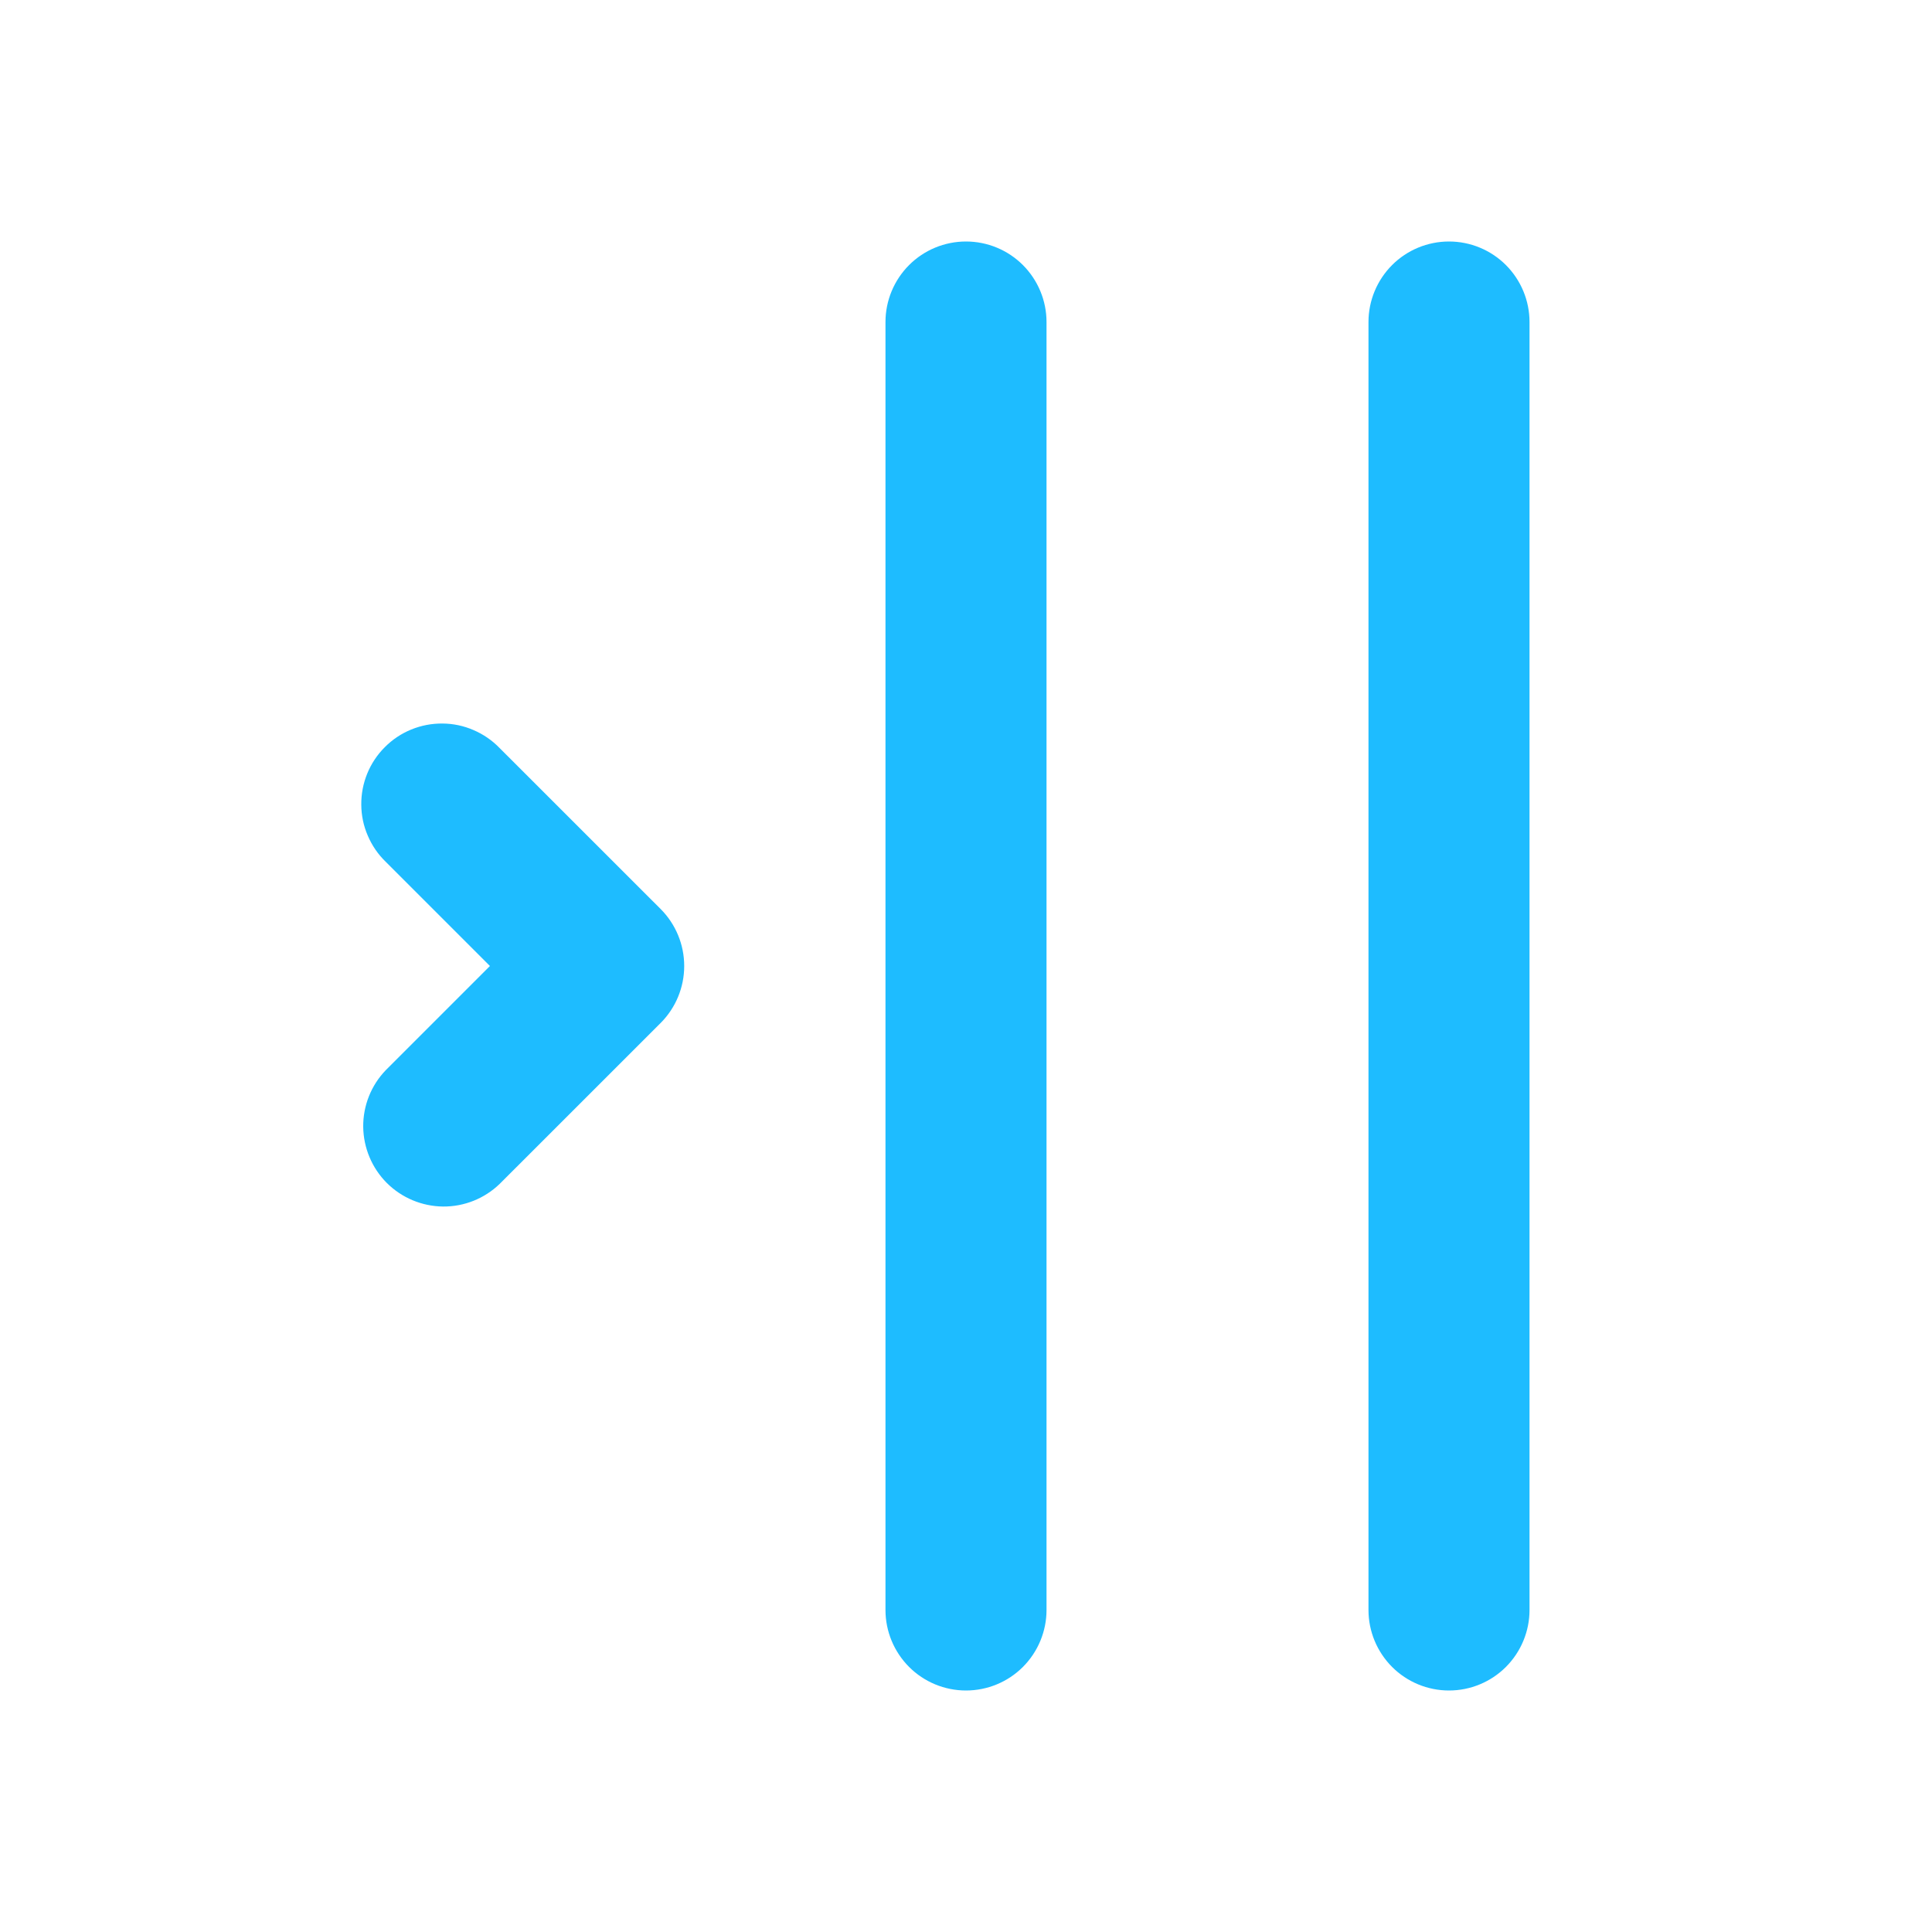 <?xml version="1.0" encoding="UTF-8" standalone="no"?>
<svg
   width="34"
   height="34"
   viewBox="0 0 34 34"
   fill="none"
   version="1.1"
   id="svg1"
   sodipodi:docname="icon-after.svg"
   inkscape:version="1.3 (0e150ed6c4, 2023-07-21)"
   xmlns:inkscape="http://www.inkscape.org/namespaces/inkscape"
   xmlns:sodipodi="http://sodipodi.sourceforge.net/DTD/sodipodi-0.dtd"
   xmlns="http://www.w3.org/2000/svg"
   xmlns:svg="http://www.w3.org/2000/svg">
  <defs
     id="defs1" />
  <sodipodi:namedview
     id="namedview1"
     pagecolor="#ffffff"
     bordercolor="#000000"
     borderopacity="0.25"
     inkscape:showpageshadow="2"
     inkscape:pageopacity="0.0"
     inkscape:pagecheckerboard="0"
     inkscape:deskcolor="#d1d1d1"
     inkscape:zoom="33.852941"
     inkscape:cx="16.98523"
     inkscape:cy="17"
     inkscape:window-width="2560"
     inkscape:window-height="1348"
     inkscape:window-x="0"
     inkscape:window-y="0"
     inkscape:window-maximized="1"
     inkscape:current-layer="svg1" />
  <path
     d="M8.793 20.835C8.526 21.093 8.168 21.236 7.797 21.233C7.425 21.229 7.07 21.08 6.807 20.818C6.545 20.555 6.396 20.2 6.392 19.828C6.389 19.457 6.532 19.099 6.79 18.832L8.622 17L6.79 15.168C6.655 15.038 6.547 14.881 6.473 14.708C6.398 14.536 6.359 14.35 6.358 14.162C6.356 13.973 6.392 13.787 6.463 13.613C6.534 13.439 6.64 13.28 6.773 13.148C6.906 13.014 7.064 12.909 7.238 12.838C7.412 12.767 7.598 12.731 7.787 12.733C7.975 12.734 8.161 12.773 8.333 12.848C8.506 12.922 8.663 13.03 8.793 13.165L11.627 15.998C11.892 16.264 12.041 16.624 12.041 17C12.041 17.376 11.892 17.736 11.627 18.002L8.793 20.835ZM17 29.75C16.624 29.75 16.264 29.601 15.998 29.335C15.733 29.069 15.583 28.709 15.583 28.333L15.583 5.667C15.583 5.291 15.733 4.931 15.998 4.665C16.264 4.399 16.624 4.25 17 4.25C17.376 4.25 17.736 4.399 18.002 4.665C18.267 4.931 18.417 5.291 18.417 5.667L18.417 28.333C18.417 28.709 18.267 29.069 18.002 29.335C17.736 29.601 17.376 29.75 17 29.75ZM25.5 29.75C25.124 29.75 24.764 29.601 24.498 29.335C24.233 29.069 24.083 28.709 24.083 28.333L24.083 5.667C24.083 5.291 24.233 4.931 24.498 4.665C24.764 4.399 25.124 4.25 25.5 4.25C25.876 4.25 26.236 4.399 26.502 4.665C26.767 4.931 26.917 5.291 26.917 5.667L26.917 28.333C26.917 28.709 26.767 29.069 26.502 29.335C26.236 29.601 25.876 29.75 25.5 29.75Z"
     fill="#F69C01"
     id="path1"
     style="fill:#1ebcff;fill-opacity:1" />
</svg>
